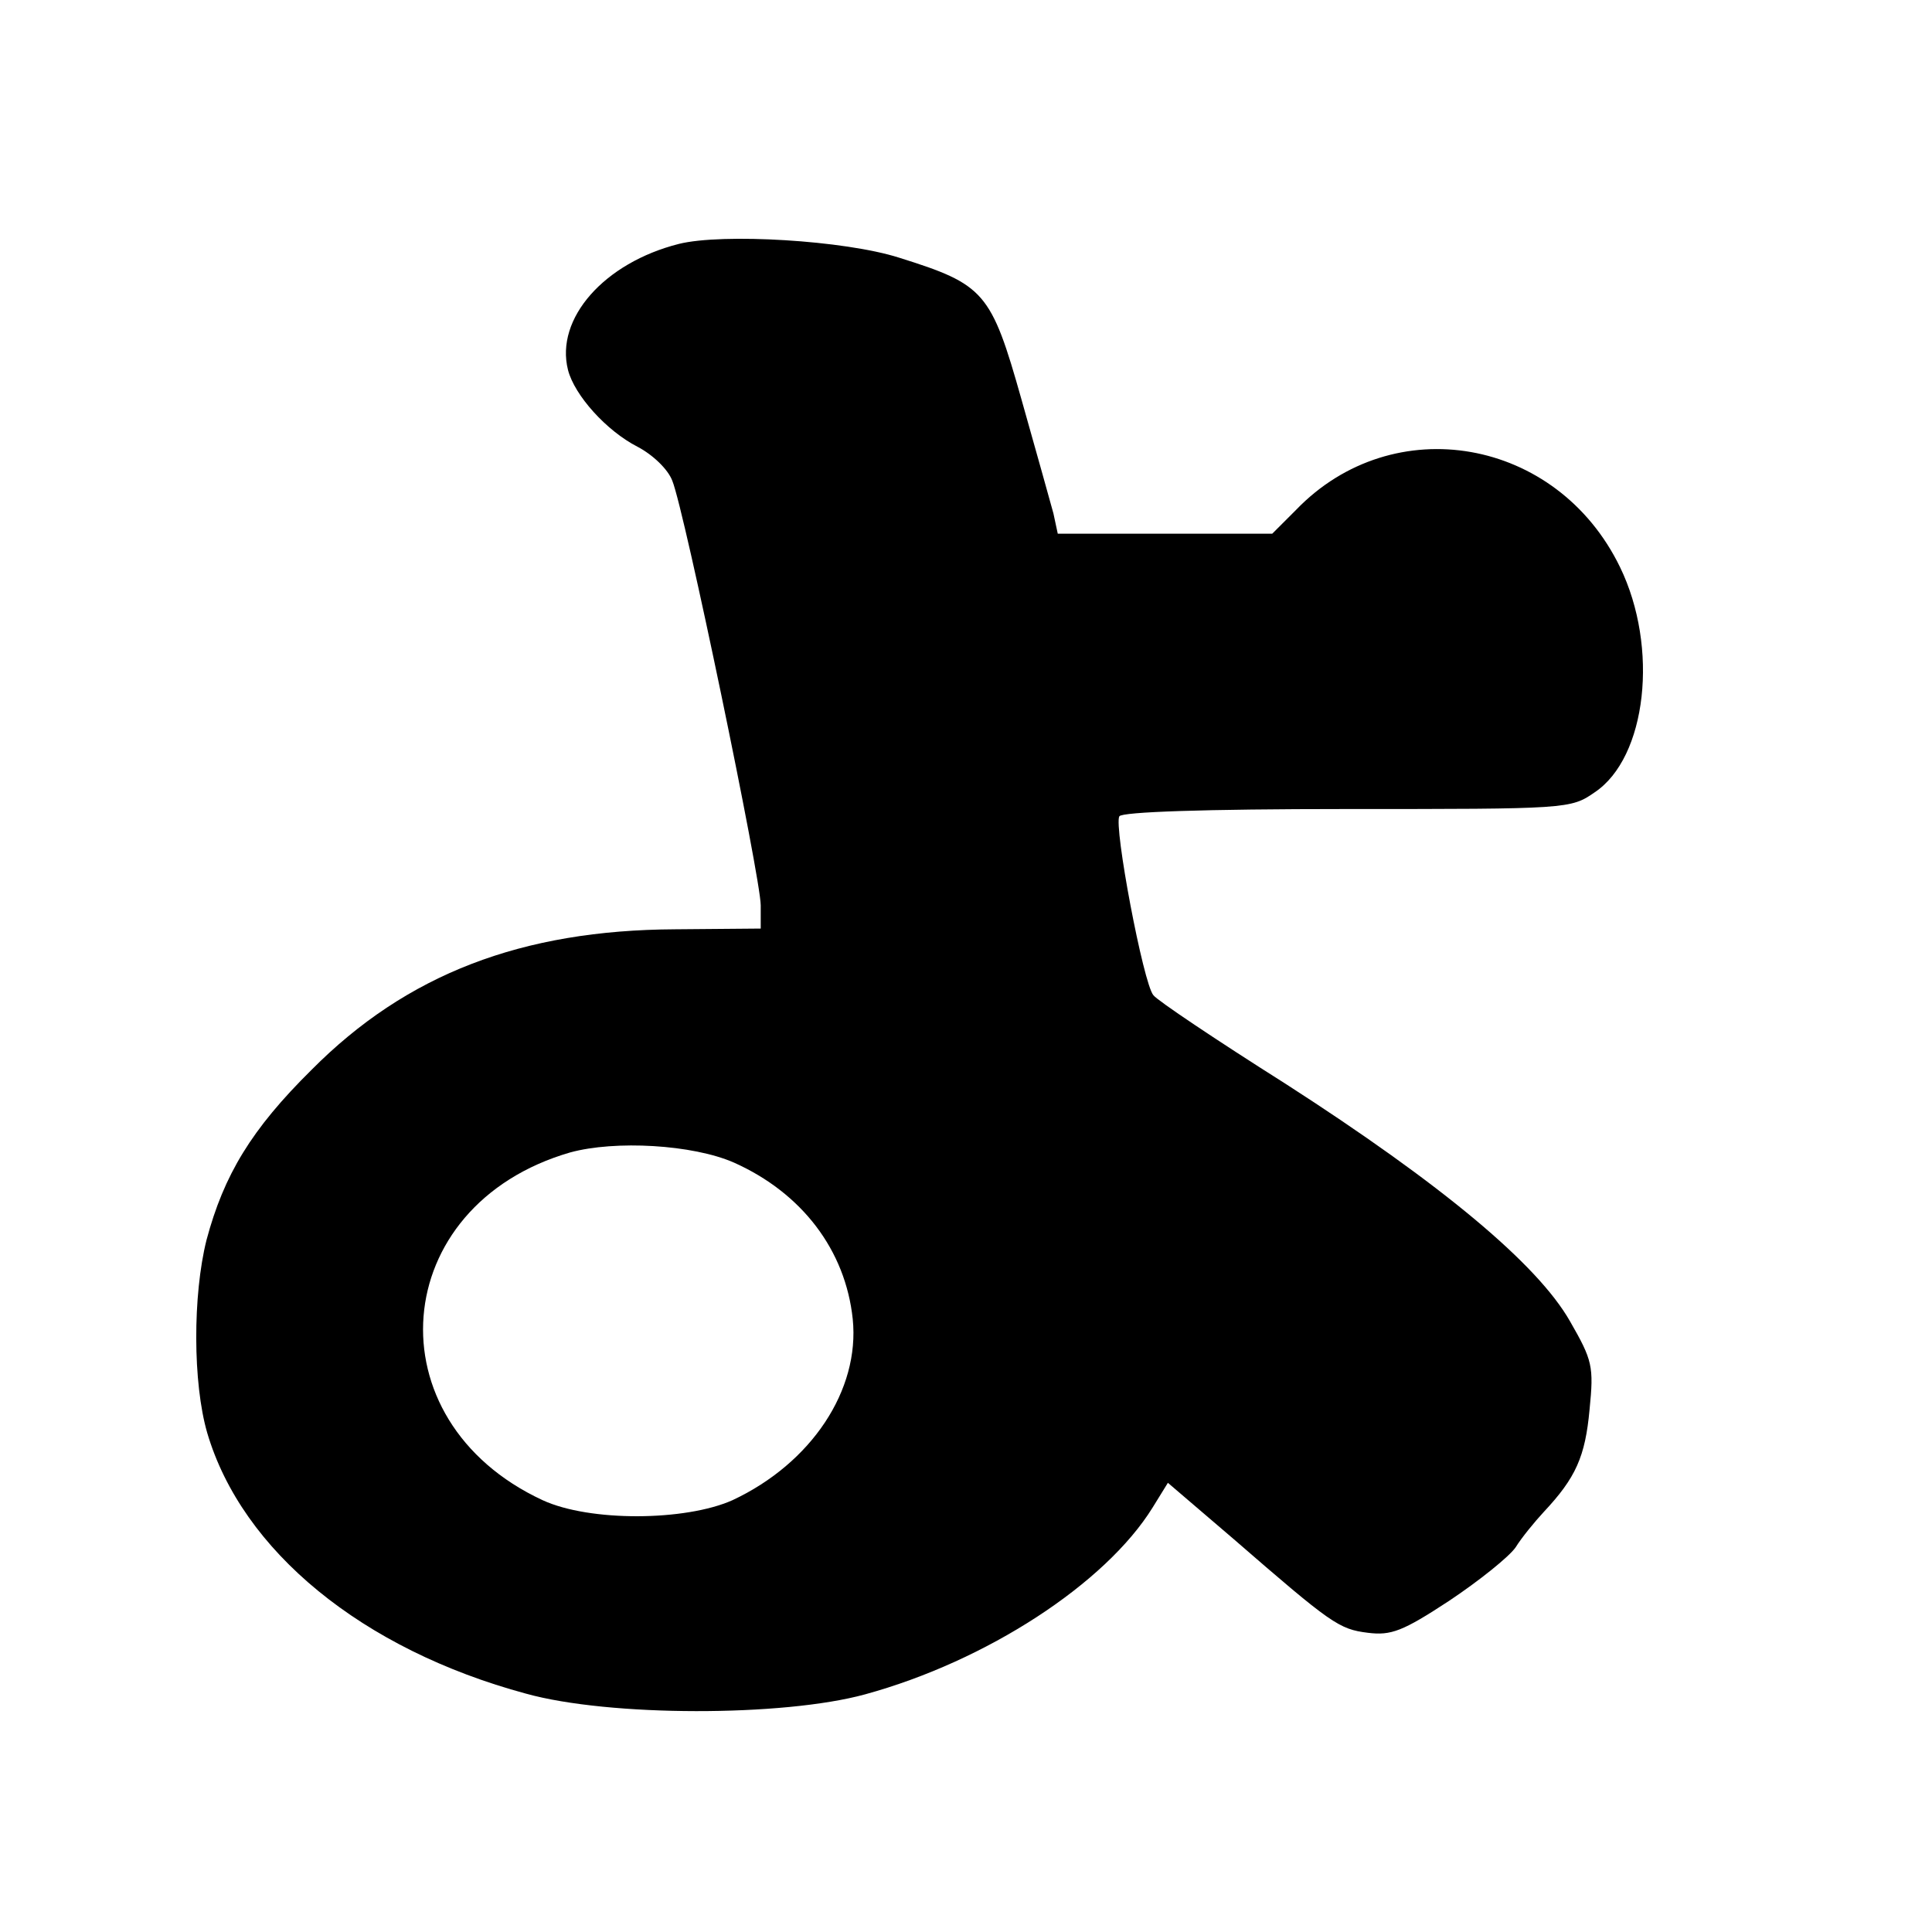 <?xml version="1.0" standalone="no"?>
<!DOCTYPE svg PUBLIC "-//W3C//DTD SVG 20010904//EN"
 "http://www.w3.org/TR/2001/REC-SVG-20010904/DTD/svg10.dtd">
<svg version="1.0" xmlns="http://www.w3.org/2000/svg"
 width="16pt" height="16pt" viewBox="0 0 16 16"
 preserveAspectRatio="xMidYMid meet">
<g transform="translate(0,16) scale(0.006,-0.006)"
fill="#000000" stroke="none">
<path d="M937 2330 c-103 -26 -171 -103 -153 -174 9 -35 53 -84 96 -106 21
-11 42 -31 48 -47 17 -42 122 -548 122 -586 l0 -32 -118 -1 c-212 -1 -371 -62
-502 -194 -83 -82 -121 -145 -145 -235 -19 -76 -19 -197 1 -266 48 -163 214
-299 440 -360 115 -32 355 -32 468 -1 168 46 332 153 397 258 l21 34 90 -77
c136 -118 146 -125 186 -130 32 -4 48 2 112 44 42 28 83 61 92 74 8 13 26 35
39 49 44 47 57 76 63 141 6 60 4 68 -27 122 -45 79 -177 189 -393 328 -95 60
-177 115 -182 122 -14 16 -55 234 -47 247 4 6 116 10 314 10 304 0 309 0 342
23 72 48 89 200 35 311 -87 179 -313 218 -447 79 l-33 -33 -148 0 -148 0 -6
28 c-4 15 -24 86 -44 157 -42 149 -51 159 -169 196 -75 24 -244 34 -304 19z
m76 -1268 c94 -42 154 -121 164 -216 10 -98 -57 -199 -166 -250 -65 -29 -197
-30 -262 0 -237 110 -214 407 38 480 62 17 169 11 226 -14z"/>
</g>
</svg>
